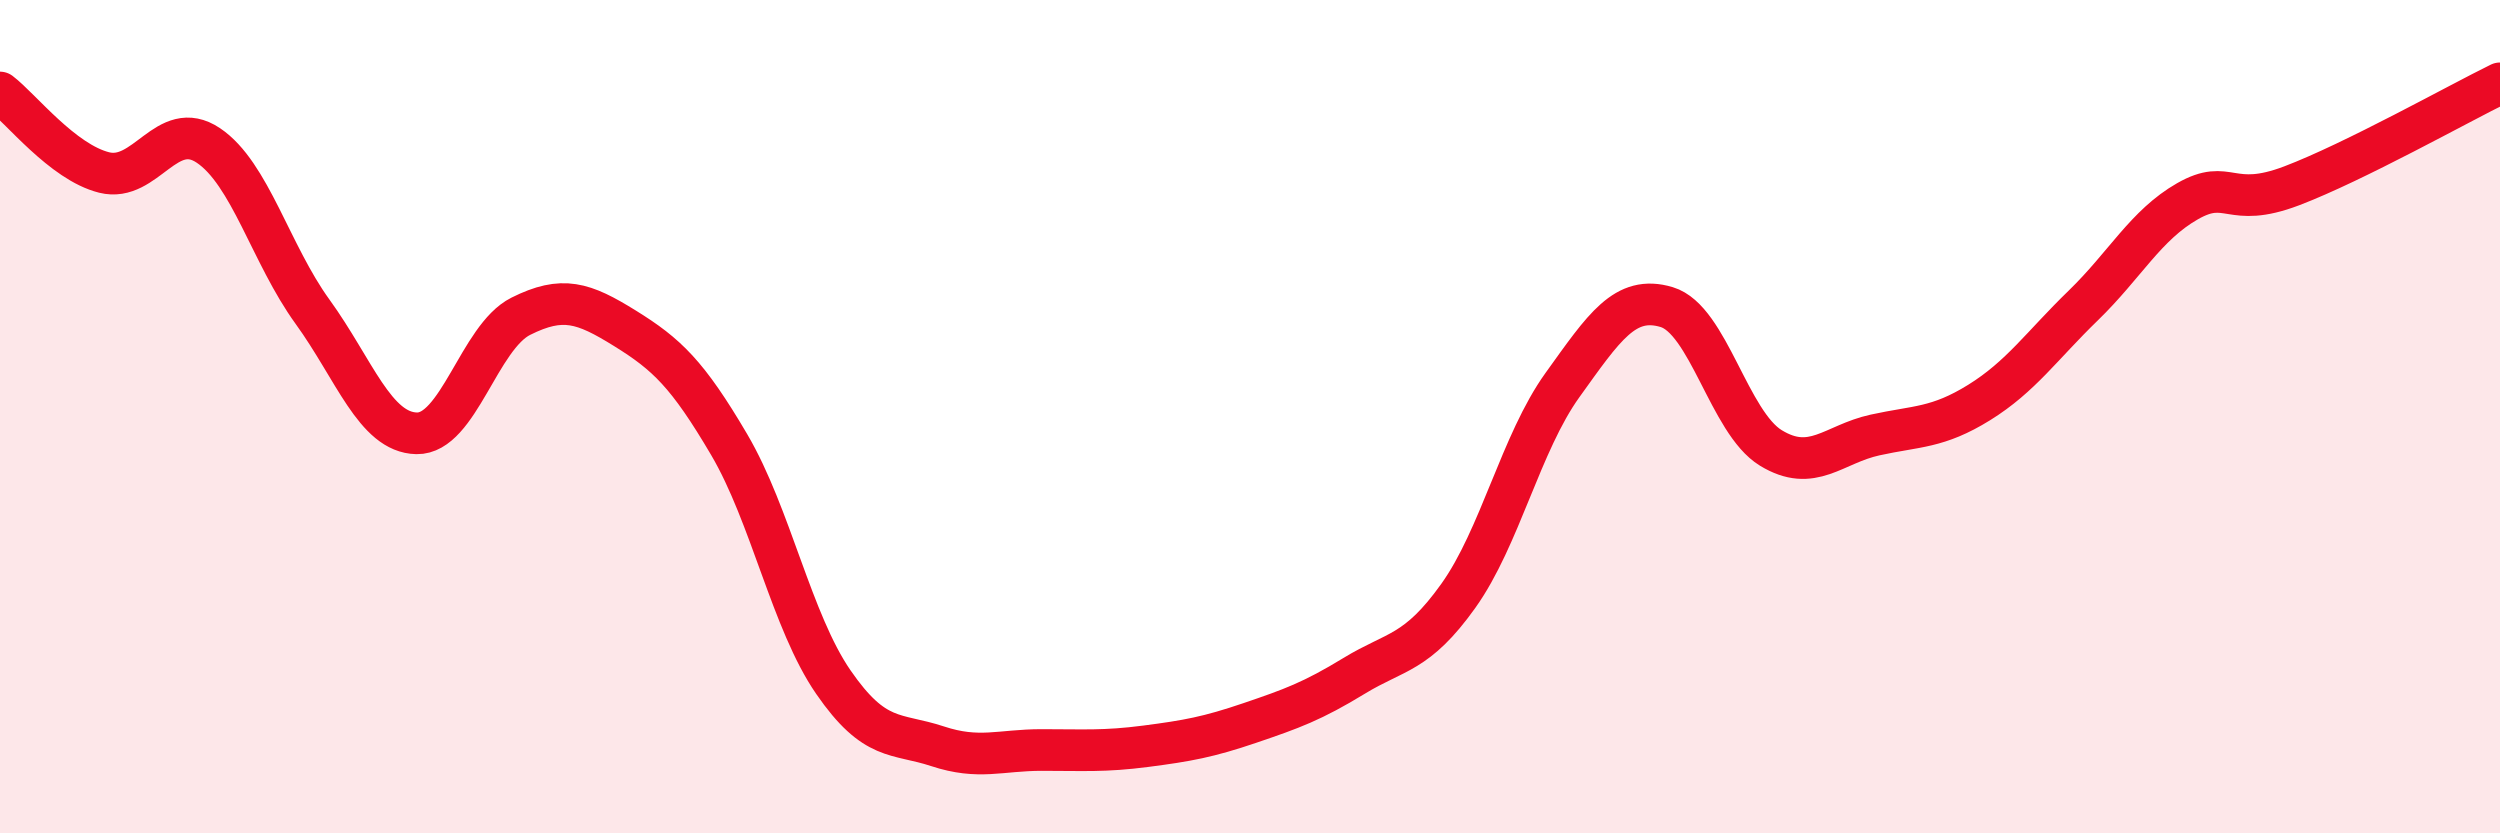 
    <svg width="60" height="20" viewBox="0 0 60 20" xmlns="http://www.w3.org/2000/svg">
      <path
        d="M 0,2.22 C 0.5,2.6 1.5,3.89 2.5,4.14 C 3.5,4.39 4,2.82 5,3.49 C 6,4.16 6.5,6.1 7.5,7.48 C 8.5,8.86 9,10.38 10,10.4 C 11,10.42 11.5,8.09 12.5,7.59 C 13.5,7.09 14,7.26 15,7.88 C 16,8.5 16.5,8.97 17.5,10.67 C 18.5,12.37 19,14.92 20,16.37 C 21,17.82 21.5,17.58 22.5,17.91 C 23.5,18.24 24,18 25,18 C 26,18 26.5,18.04 27.5,17.91 C 28.5,17.78 29,17.69 30,17.35 C 31,17.01 31.5,16.83 32.5,16.22 C 33.5,15.61 34,15.7 35,14.3 C 36,12.9 36.5,10.63 37.5,9.24 C 38.5,7.85 39,7.07 40,7.37 C 41,7.67 41.5,10.14 42.5,10.75 C 43.5,11.36 44,10.66 45,10.44 C 46,10.22 46.5,10.28 47.5,9.66 C 48.5,9.04 49,8.3 50,7.33 C 51,6.36 51.5,5.4 52.5,4.83 C 53.5,4.26 53.5,5.03 55,4.46 C 56.5,3.89 59,2.49 60,2L60 20L0 20Z"
        fill="#EB0A25"
        opacity="0.1"
        stroke-linecap="round"
        stroke-linejoin="round"
      />
      <path
        d="M 0,2.22 C 0.5,2.6 1.5,3.89 2.5,4.14 C 3.5,4.39 4,2.82 5,3.49 C 6,4.16 6.5,6.1 7.5,7.48 C 8.5,8.86 9,10.38 10,10.4 C 11,10.42 11.5,8.09 12.5,7.59 C 13.5,7.09 14,7.26 15,7.88 C 16,8.5 16.5,8.97 17.5,10.67 C 18.5,12.37 19,14.92 20,16.37 C 21,17.82 21.5,17.58 22.5,17.91 C 23.5,18.24 24,18 25,18 C 26,18 26.5,18.04 27.5,17.91 C 28.5,17.78 29,17.69 30,17.35 C 31,17.01 31.5,16.83 32.5,16.22 C 33.5,15.61 34,15.7 35,14.3 C 36,12.9 36.5,10.63 37.5,9.24 C 38.5,7.85 39,7.07 40,7.37 C 41,7.67 41.5,10.14 42.5,10.75 C 43.5,11.36 44,10.66 45,10.44 C 46,10.22 46.5,10.28 47.5,9.66 C 48.5,9.04 49,8.3 50,7.33 C 51,6.36 51.5,5.4 52.5,4.83 C 53.5,4.26 53.5,5.03 55,4.46 C 56.5,3.89 59,2.49 60,2"
        stroke="#EB0A25"
        stroke-width="1"
        fill="none"
        stroke-linecap="round"
        stroke-linejoin="round"
      />
    </svg>
  